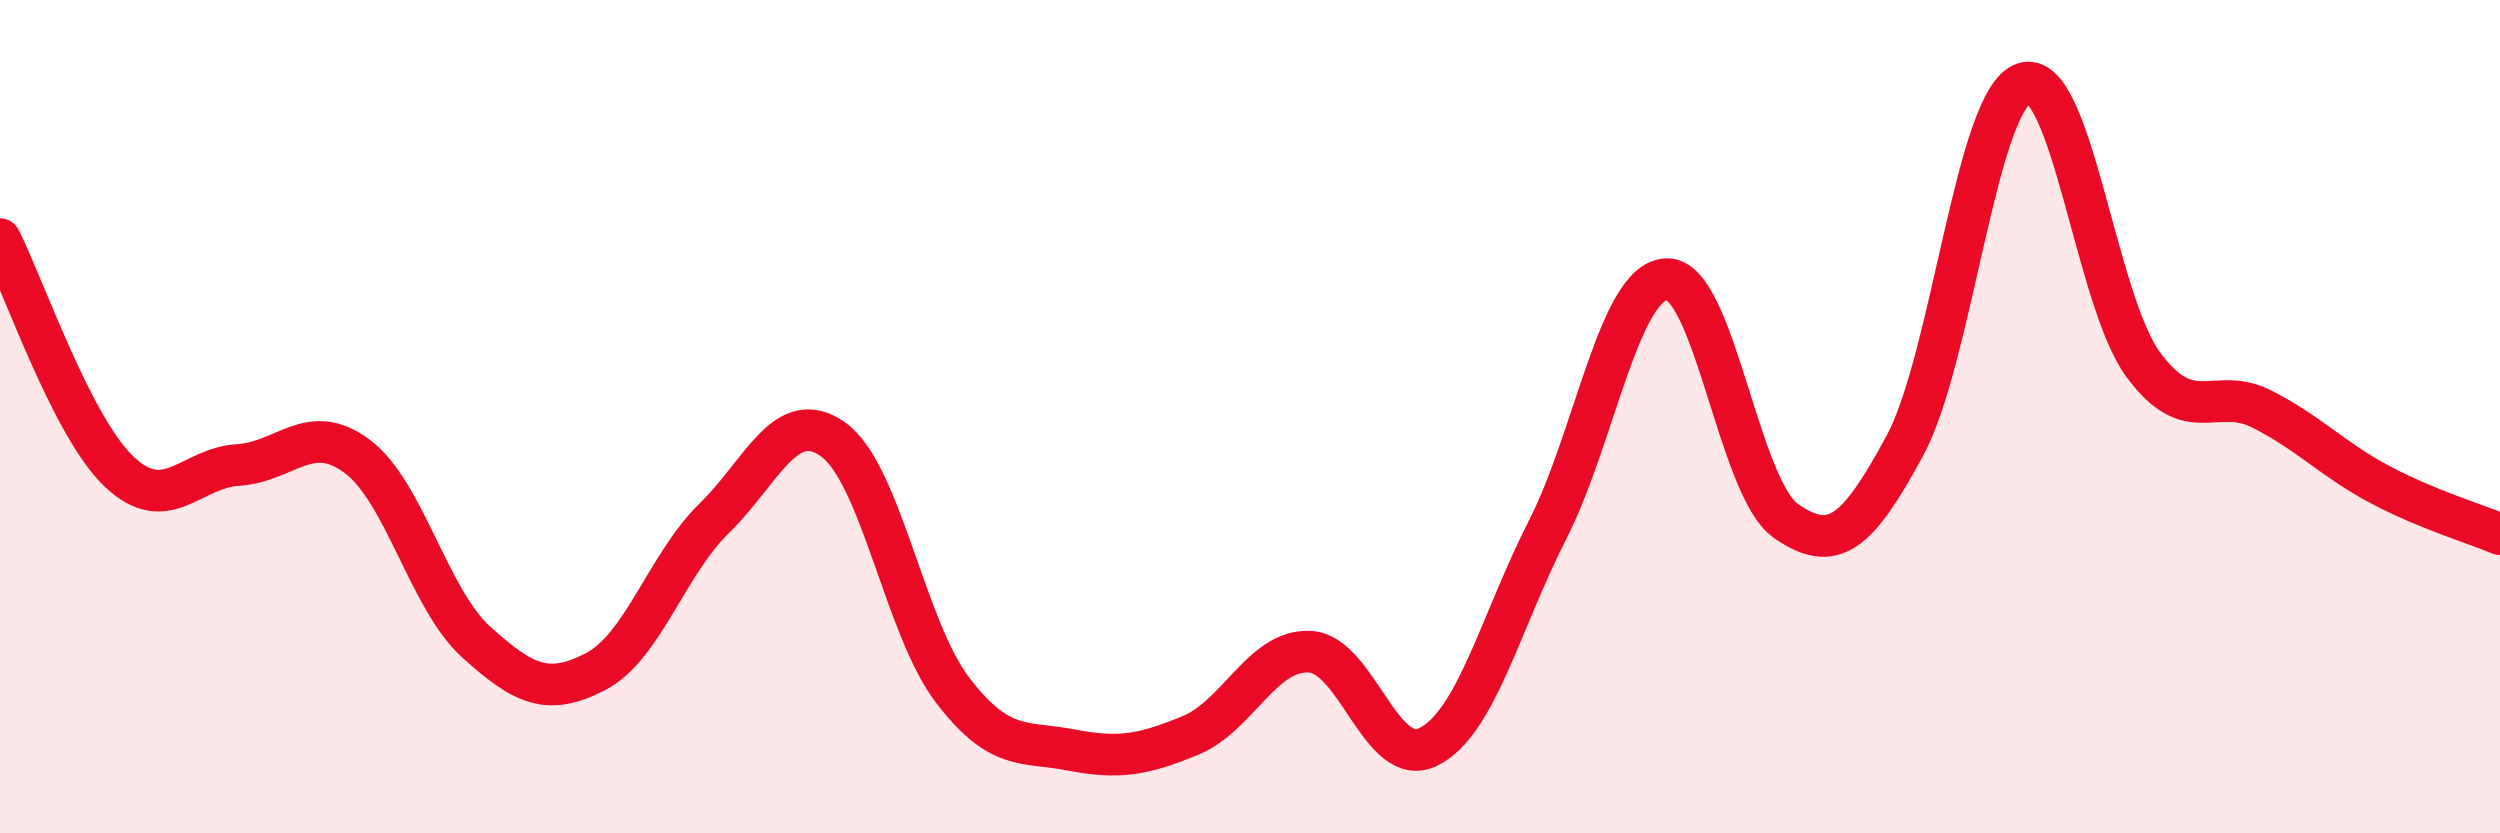 
    <svg width="60" height="20" viewBox="0 0 60 20" xmlns="http://www.w3.org/2000/svg">
      <path
        d="M 0,5.74 C 0.57,6.86 1.72,10.24 2.86,11.32 C 4,12.4 4.57,11.23 5.71,11.16 C 6.85,11.09 7.43,10.1 8.57,10.95 C 9.71,11.8 10.29,14.38 11.43,15.41 C 12.57,16.44 13.15,16.71 14.29,16.12 C 15.43,15.53 16,13.55 17.14,12.44 C 18.28,11.33 18.86,9.73 20,10.55 C 21.14,11.37 21.72,15.07 22.86,16.56 C 24,18.05 24.57,17.78 25.71,18 C 26.85,18.22 27.43,18.12 28.57,17.65 C 29.71,17.18 30.29,15.59 31.43,15.64 C 32.57,15.69 33.15,18.5 34.29,17.92 C 35.43,17.34 36,14.96 37.14,12.72 C 38.28,10.48 38.86,6.74 40,6.7 C 41.14,6.66 41.72,11.7 42.86,12.5 C 44,13.3 44.57,12.81 45.71,10.71 C 46.85,8.61 47.43,2.39 48.57,2 C 49.71,1.61 50.29,7.18 51.43,8.74 C 52.57,10.3 53.15,9.24 54.29,9.82 C 55.43,10.4 56,11.04 57.14,11.64 C 58.28,12.24 59.43,12.58 60,12.82L60 20L0 20Z"
        fill="#EB0A25"
        opacity="0.1"
        stroke-linecap="round"
        stroke-linejoin="round"
      />
      <path
        d="M 0,5.74 C 0.57,6.86 1.72,10.24 2.86,11.32 C 4,12.4 4.57,11.23 5.71,11.16 C 6.85,11.09 7.43,10.1 8.57,10.95 C 9.71,11.8 10.29,14.38 11.43,15.41 C 12.57,16.44 13.15,16.71 14.29,16.12 C 15.43,15.53 16,13.55 17.14,12.44 C 18.28,11.33 18.86,9.73 20,10.55 C 21.14,11.37 21.72,15.07 22.86,16.56 C 24,18.05 24.57,17.78 25.71,18 C 26.85,18.22 27.43,18.12 28.57,17.65 C 29.71,17.18 30.29,15.59 31.43,15.64 C 32.57,15.69 33.15,18.5 34.29,17.92 C 35.43,17.34 36,14.96 37.14,12.72 C 38.28,10.48 38.86,6.74 40,6.7 C 41.14,6.66 41.72,11.7 42.86,12.5 C 44,13.3 44.57,12.81 45.71,10.71 C 46.85,8.61 47.43,2.39 48.57,2 C 49.71,1.61 50.29,7.18 51.43,8.74 C 52.57,10.3 53.15,9.24 54.29,9.82 C 55.43,10.4 56,11.04 57.14,11.64 C 58.28,12.24 59.43,12.58 60,12.82"
        stroke="#EB0A25"
        stroke-width="1"
        fill="none"
        stroke-linecap="round"
        stroke-linejoin="round"
      />
    </svg>
  